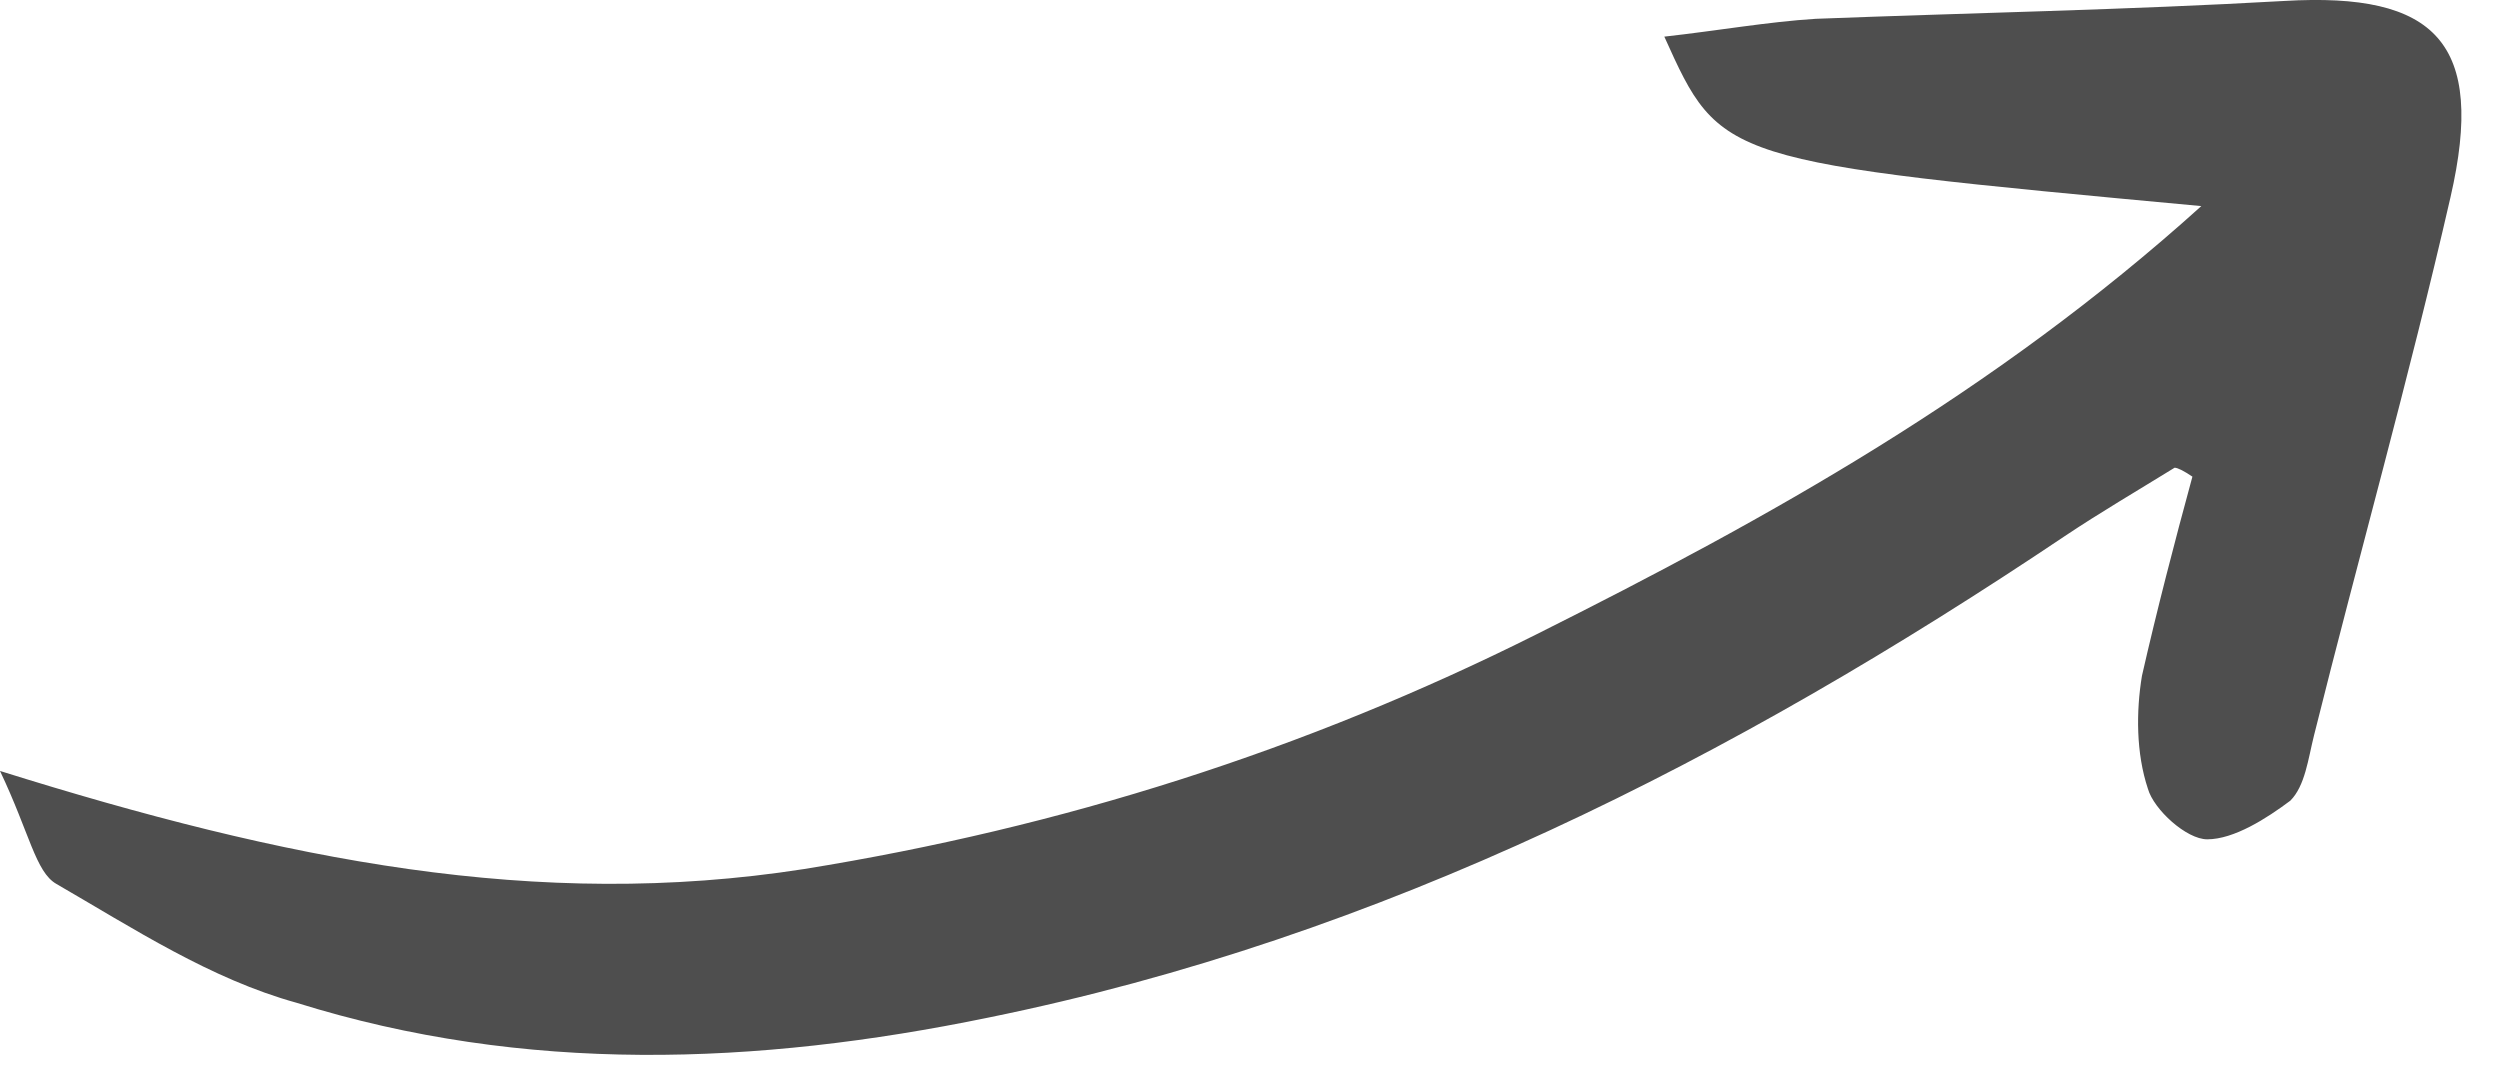 <?xml version="1.0" encoding="UTF-8"?> <svg xmlns="http://www.w3.org/2000/svg" width="55" height="24" viewBox="0 0 55 24" fill="none"> <g clip-path="url(#clip0_365_2)"> <path d="M5.50632e-07 16.961C0.653 18.334 0.783 19.185 1.24 19.446C2.937 20.427 4.634 21.539 6.527 22.062C11.552 23.632 16.643 23.436 21.734 22.389C30.415 20.623 38.116 16.699 45.426 11.794C46.209 11.271 46.993 10.813 47.841 10.29C47.907 10.29 48.037 10.355 48.233 10.486C47.841 11.925 47.45 13.429 47.123 14.868C46.993 15.653 46.993 16.569 47.254 17.353C47.384 17.811 48.102 18.465 48.559 18.465C49.147 18.465 49.864 18.007 50.387 17.615C50.713 17.288 50.778 16.699 50.909 16.176C51.888 12.252 52.997 8.328 53.911 4.338C54.694 0.937 53.585 -0.175 50.256 0.021C46.797 0.218 43.338 0.283 39.944 0.414C38.9 0.479 37.79 0.675 36.615 0.806C37.855 3.553 37.855 3.553 48.429 4.534C43.86 8.655 38.9 11.402 33.809 13.952C28.718 16.503 23.366 18.204 17.688 19.119C11.813 20.035 6.266 18.923 5.50632e-07 16.961Z" fill="#4E4E4E"></path> </g> <defs> <clipPath id="clip0_365_2"> <rect width="23.208" height="54.151" fill="white" transform="matrix(0 -1 -1 0 54.151 23.207)"></rect> </clipPath> </defs> </svg> 